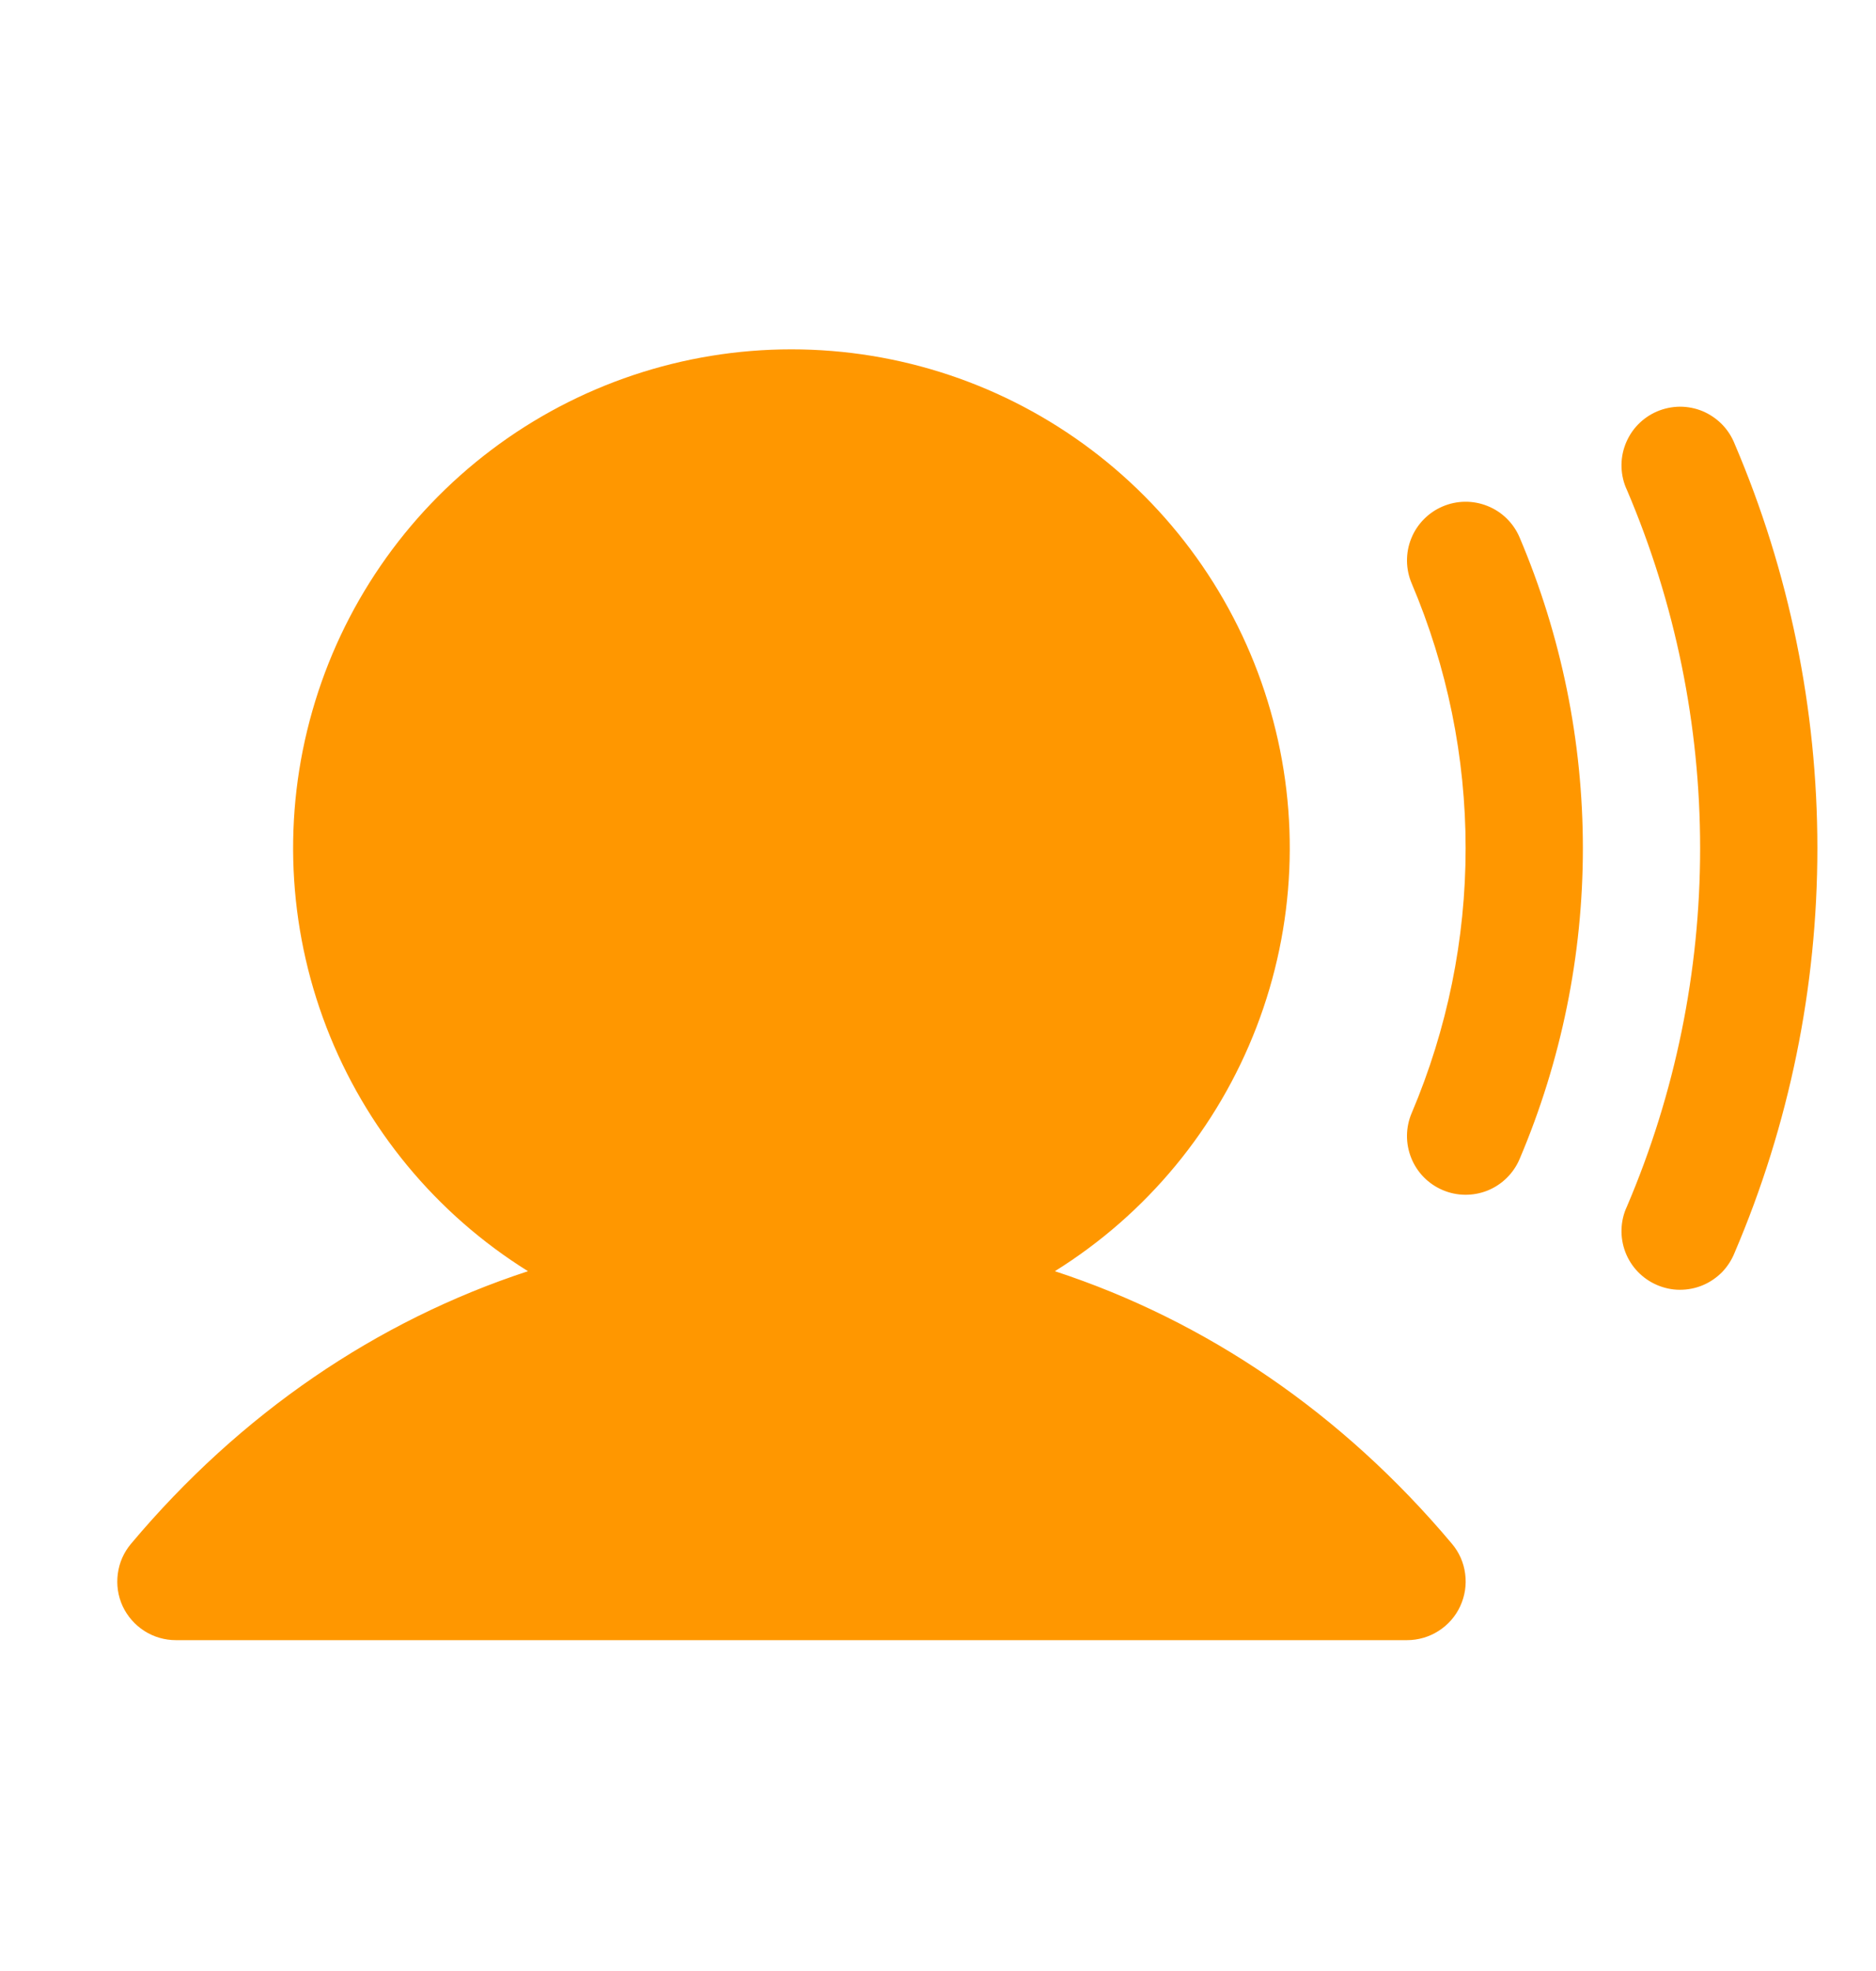<?xml version="1.0" encoding="UTF-8"?> <svg xmlns="http://www.w3.org/2000/svg" width="20" height="21" viewBox="0 0 20 21" fill="none"><path d="M15.479 16.448C15.556 16.539 15.605 16.65 15.62 16.768C15.636 16.886 15.617 17.006 15.567 17.114C15.517 17.222 15.437 17.313 15.336 17.377C15.236 17.441 15.119 17.475 15 17.475H1.875C1.756 17.475 1.639 17.441 1.539 17.377C1.439 17.313 1.359 17.222 1.308 17.114C1.258 17.006 1.24 16.886 1.256 16.768C1.271 16.65 1.32 16.539 1.397 16.448C2.564 15.059 4.016 14.072 5.629 13.544C4.649 12.934 3.895 12.021 3.48 10.944C3.065 9.867 3.012 8.684 3.33 7.574C3.647 6.464 4.317 5.488 5.239 4.793C6.16 4.098 7.283 3.722 8.437 3.722C9.592 3.722 10.715 4.098 11.636 4.793C12.558 5.488 13.228 6.464 13.545 7.574C13.863 8.684 13.81 9.867 13.395 10.944C12.98 12.021 12.226 12.934 11.246 13.544C12.859 14.072 14.311 15.059 15.479 16.448ZM15.38 5.396C15.304 5.428 15.236 5.475 15.178 5.534C15.121 5.592 15.075 5.662 15.045 5.738C15.014 5.814 14.999 5.896 15 5.978C15.001 6.06 15.018 6.141 15.05 6.216C15.429 7.109 15.625 8.068 15.625 9.038C15.625 10.007 15.429 10.966 15.05 11.859C14.985 12.011 14.983 12.183 15.045 12.337C15.106 12.491 15.227 12.614 15.379 12.679C15.532 12.745 15.704 12.746 15.858 12.685C16.012 12.623 16.135 12.502 16.2 12.35C16.645 11.303 16.875 10.176 16.875 9.038C16.875 7.899 16.645 6.773 16.2 5.725C16.135 5.573 16.012 5.452 15.858 5.391C15.704 5.329 15.532 5.331 15.38 5.396ZM18.493 4.729C18.462 4.651 18.416 4.58 18.358 4.521C18.299 4.461 18.229 4.414 18.152 4.381C18.075 4.349 17.992 4.333 17.909 4.333C17.825 4.334 17.742 4.351 17.665 4.384C17.588 4.417 17.519 4.465 17.461 4.525C17.403 4.585 17.358 4.657 17.328 4.735C17.298 4.813 17.284 4.896 17.287 4.98C17.29 5.063 17.309 5.145 17.345 5.221C17.86 6.428 18.125 7.726 18.125 9.038C18.125 10.349 17.86 11.648 17.345 12.854C17.309 12.93 17.29 13.012 17.287 13.095C17.284 13.179 17.298 13.262 17.328 13.341C17.358 13.419 17.403 13.49 17.461 13.55C17.519 13.61 17.588 13.658 17.665 13.691C17.742 13.724 17.825 13.742 17.909 13.742C17.992 13.742 18.075 13.726 18.152 13.694C18.229 13.662 18.299 13.614 18.358 13.555C18.416 13.495 18.462 13.424 18.493 13.346C19.075 11.984 19.375 10.519 19.375 9.038C19.375 7.557 19.075 6.091 18.493 4.729Z" fill="#FF9700"></path></svg> 